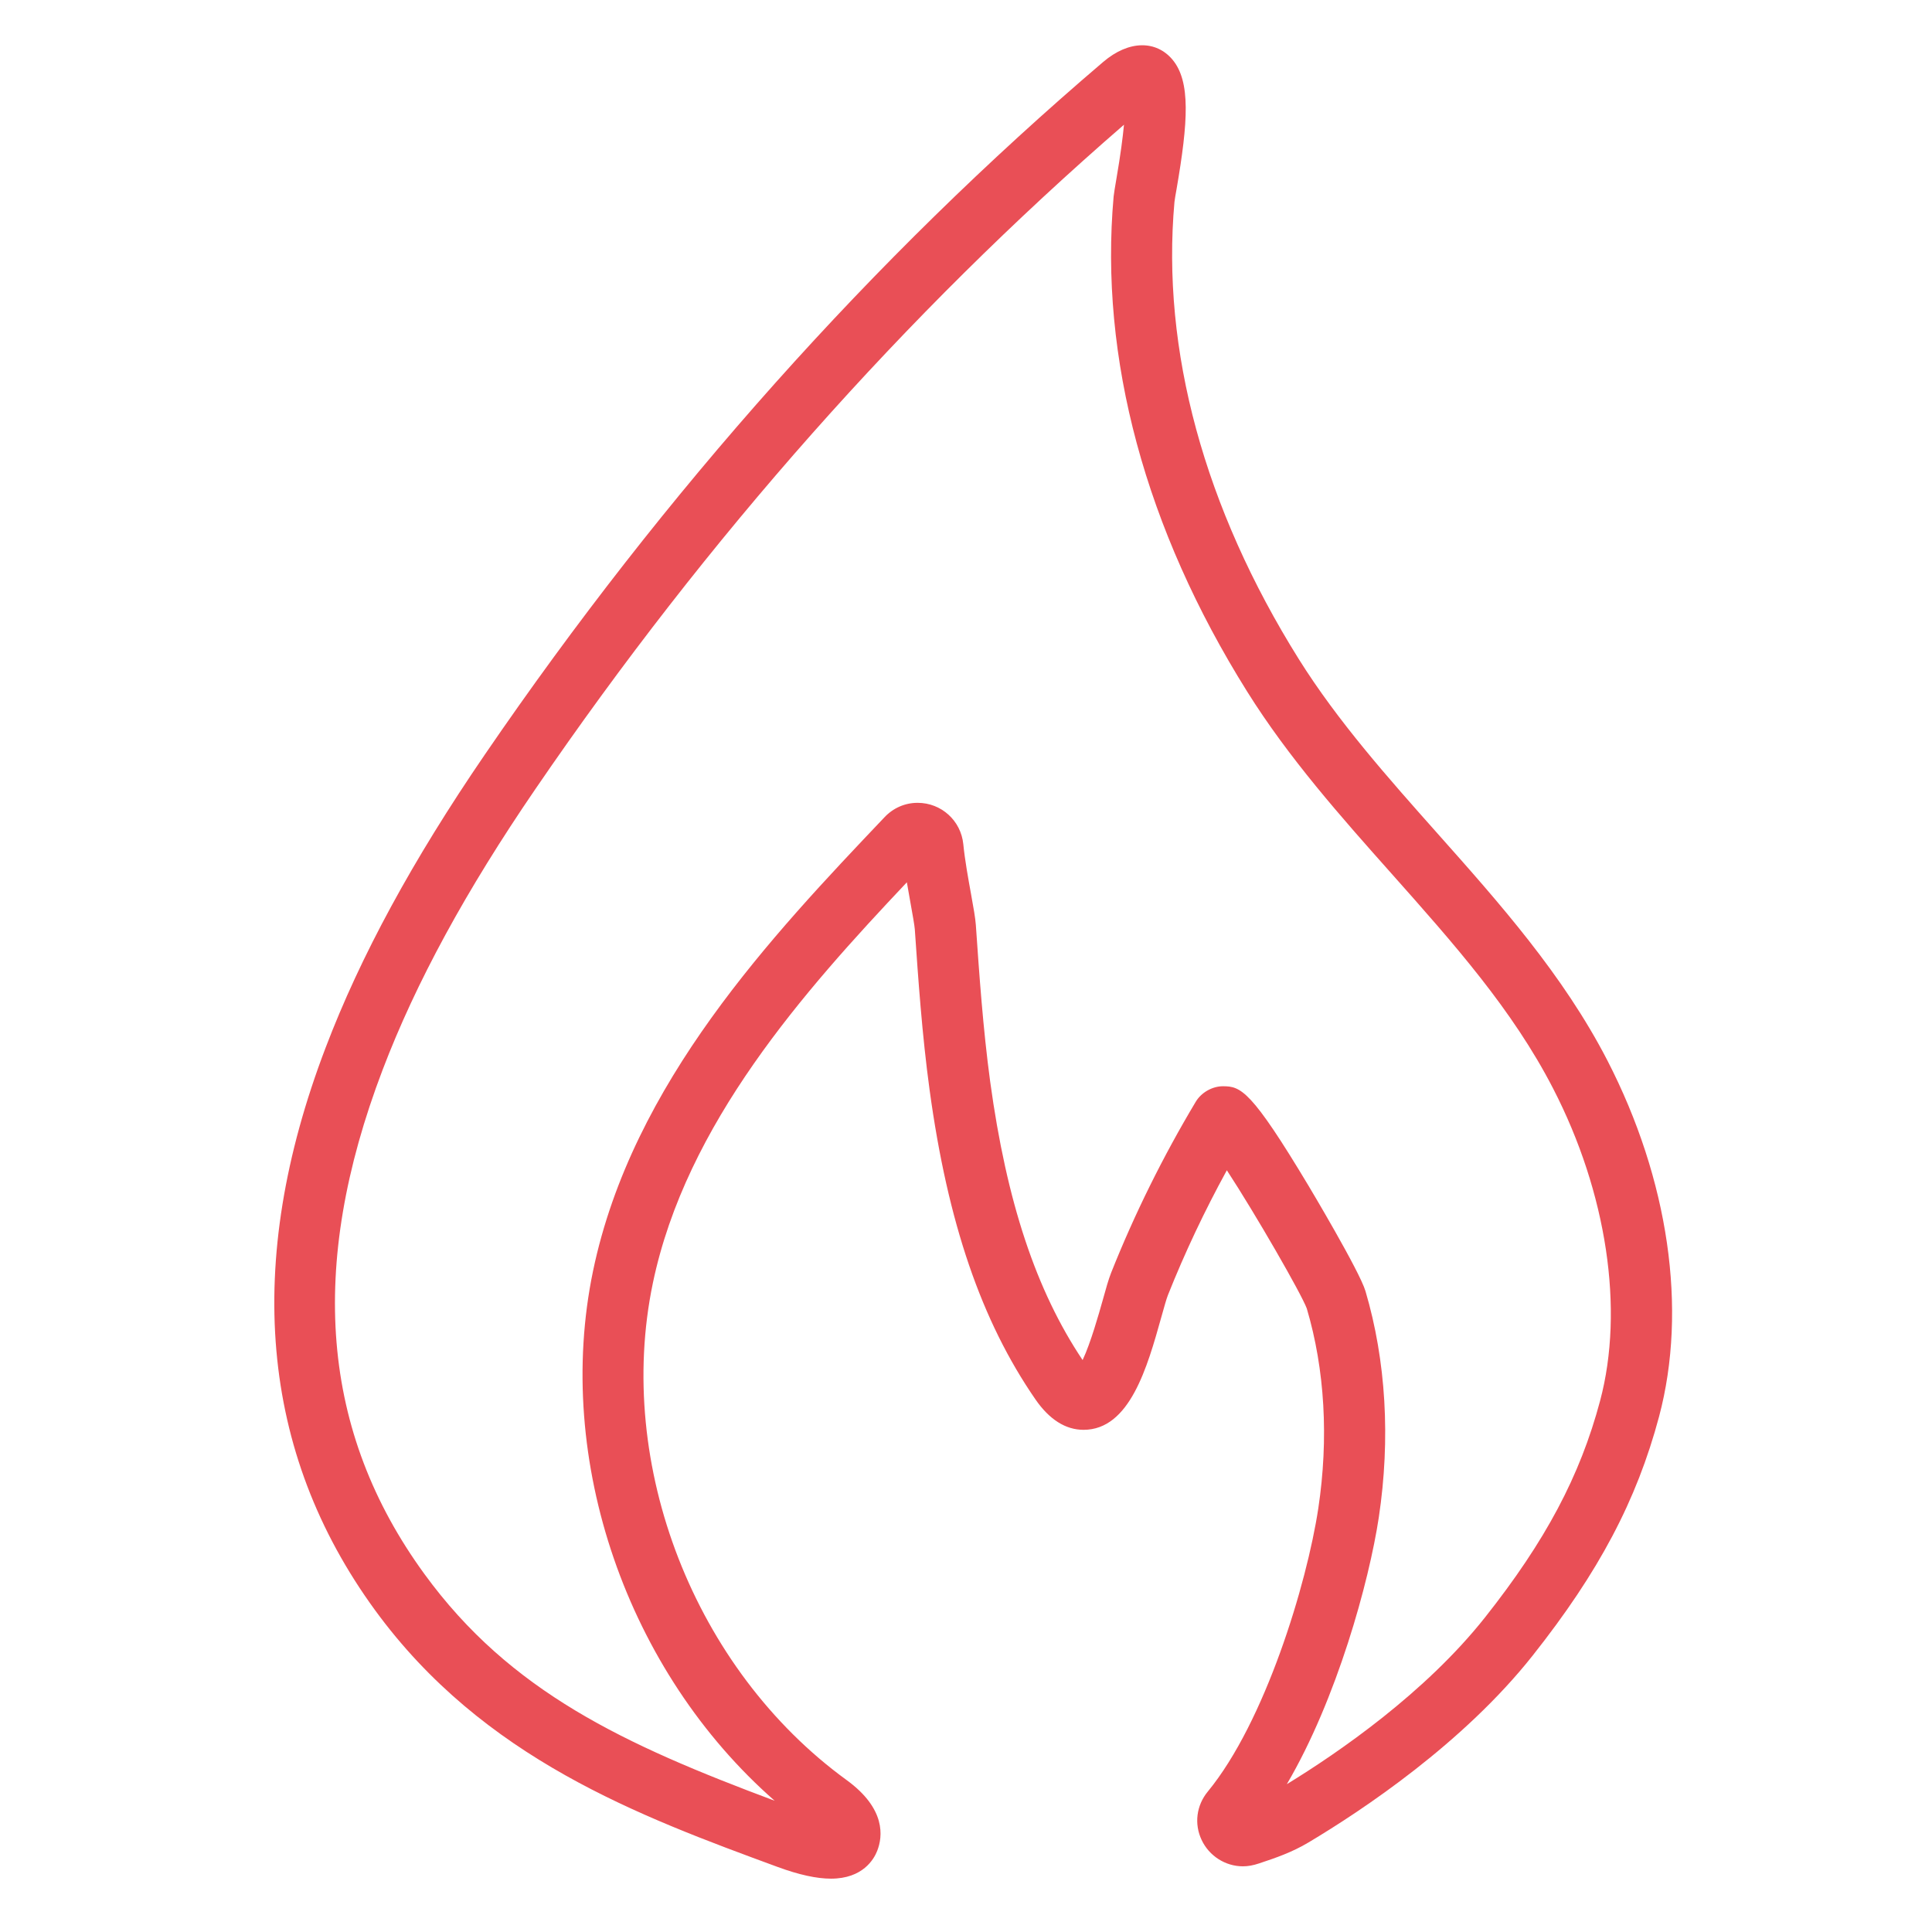 <svg xmlns="http://www.w3.org/2000/svg" xmlns:xlink="http://www.w3.org/1999/xlink" width="180" zoomAndPan="magnify" viewBox="0 0 135 135" height="180" preserveAspectRatio="xMidYMid meet" version="1.0"><defs><clipPath id="5bcb6c8dd5"><path d="M 19 3 L 117 3 L 117 131.52 L 19 131.52 Z M 19 3 " clip-rule="nonzero"/></clipPath></defs><g clip-path="url(#5bcb6c8dd5)"><path fill="#e94f56" d="M 54.344 130.457 C 55.816 131 57.07 131.273 58.062 131.273 C 60.293 131.273 61.07 129.91 61.297 129.324 C 61.684 128.34 61.918 126.387 59.152 124.379 C 48.535 116.656 42.969 102.383 45.617 89.668 C 47.938 78.523 56.195 69.246 63.367 61.652 C 63.461 62.211 63.559 62.746 63.645 63.227 C 63.766 63.898 63.902 64.66 63.922 64.926 C 64.16 68.387 64.43 72.309 64.957 76.164 C 66.223 85.434 68.57 92.301 72.348 97.777 C 73.324 99.191 74.457 99.91 75.715 99.91 C 78.945 99.91 80.172 95.527 81.156 92.008 C 81.328 91.395 81.504 90.762 81.605 90.508 C 82.785 87.543 84.168 84.617 85.727 81.773 C 87.754 84.875 90.93 90.398 91.312 91.43 C 92.574 95.684 92.852 100.516 92.117 105.398 C 91.316 110.688 88.398 120.32 84.398 125.184 C 83.598 126.152 83.434 127.449 83.965 128.57 C 84.492 129.688 85.625 130.41 86.848 130.41 C 87.199 130.41 87.551 130.352 88.004 130.199 C 89.117 129.828 90.266 129.441 91.441 128.738 C 95.207 126.488 102.258 121.801 107.102 115.676 C 111.727 109.836 114.367 104.84 115.93 98.98 C 117.922 91.492 116.605 82.422 112.316 74.098 C 109.23 68.117 104.762 63.09 100.438 58.23 C 97.016 54.379 93.473 50.398 90.754 46.055 C 84.145 35.488 81.141 24.441 82.066 14.113 C 82.082 13.945 82.141 13.625 82.215 13.203 C 83.02 8.52 83.211 5.691 81.922 4.16 C 80.805 2.836 78.91 2.77 77.082 4.332 C 61.004 18.035 46.473 34.312 33.887 52.715 C 28.836 60.098 25.191 66.801 22.75 73.215 C 17.012 88.266 18.172 101.48 26.195 112.496 C 33.773 122.891 44.699 126.91 54.344 130.457 Z M 26.742 74.738 C 29.066 68.641 32.559 62.227 37.418 55.125 C 49.441 37.539 63.273 21.934 78.539 8.715 C 78.457 9.59 78.301 10.805 78.012 12.48 C 77.91 13.066 77.84 13.512 77.816 13.727 C 76.809 24.996 80.031 36.957 87.141 48.316 C 90.051 52.969 93.711 57.086 97.254 61.066 C 101.59 65.945 105.688 70.551 108.523 76.055 C 112.281 83.34 113.508 91.5 111.809 97.879 C 110.406 103.141 108 107.668 103.762 113.023 C 99.602 118.277 93.551 122.449 89.918 124.672 C 93.418 118.715 95.664 110.523 96.344 106.035 C 97.172 100.539 96.848 95.07 95.414 90.219 C 95 88.816 91.469 82.914 91.434 82.855 C 87.434 76.184 86.711 75.902 85.457 75.902 C 84.707 75.902 83.941 76.34 83.555 76.984 C 81.258 80.824 79.27 84.844 77.645 88.926 C 77.461 89.391 77.277 90.039 77.051 90.859 C 76.793 91.773 76.211 93.848 75.648 95.035 C 72.395 90.176 70.34 83.984 69.191 75.59 C 68.688 71.875 68.422 68.027 68.188 64.637 C 68.152 64.137 68.027 63.438 67.852 62.473 C 67.66 61.418 67.422 60.102 67.312 58.992 C 67.148 57.34 65.773 56.098 64.121 56.098 C 63.242 56.098 62.422 56.453 61.812 57.098 C 53.957 65.371 44.18 75.664 41.441 88.801 C 38.68 102.062 43.852 116.828 54.129 125.828 C 43.633 121.906 35.656 118.227 29.656 109.984 C 22.434 100.07 21.48 88.543 26.742 74.738 Z M 26.742 74.738 " fill-opacity="1" fill-rule="nonzero"/></g></svg>
